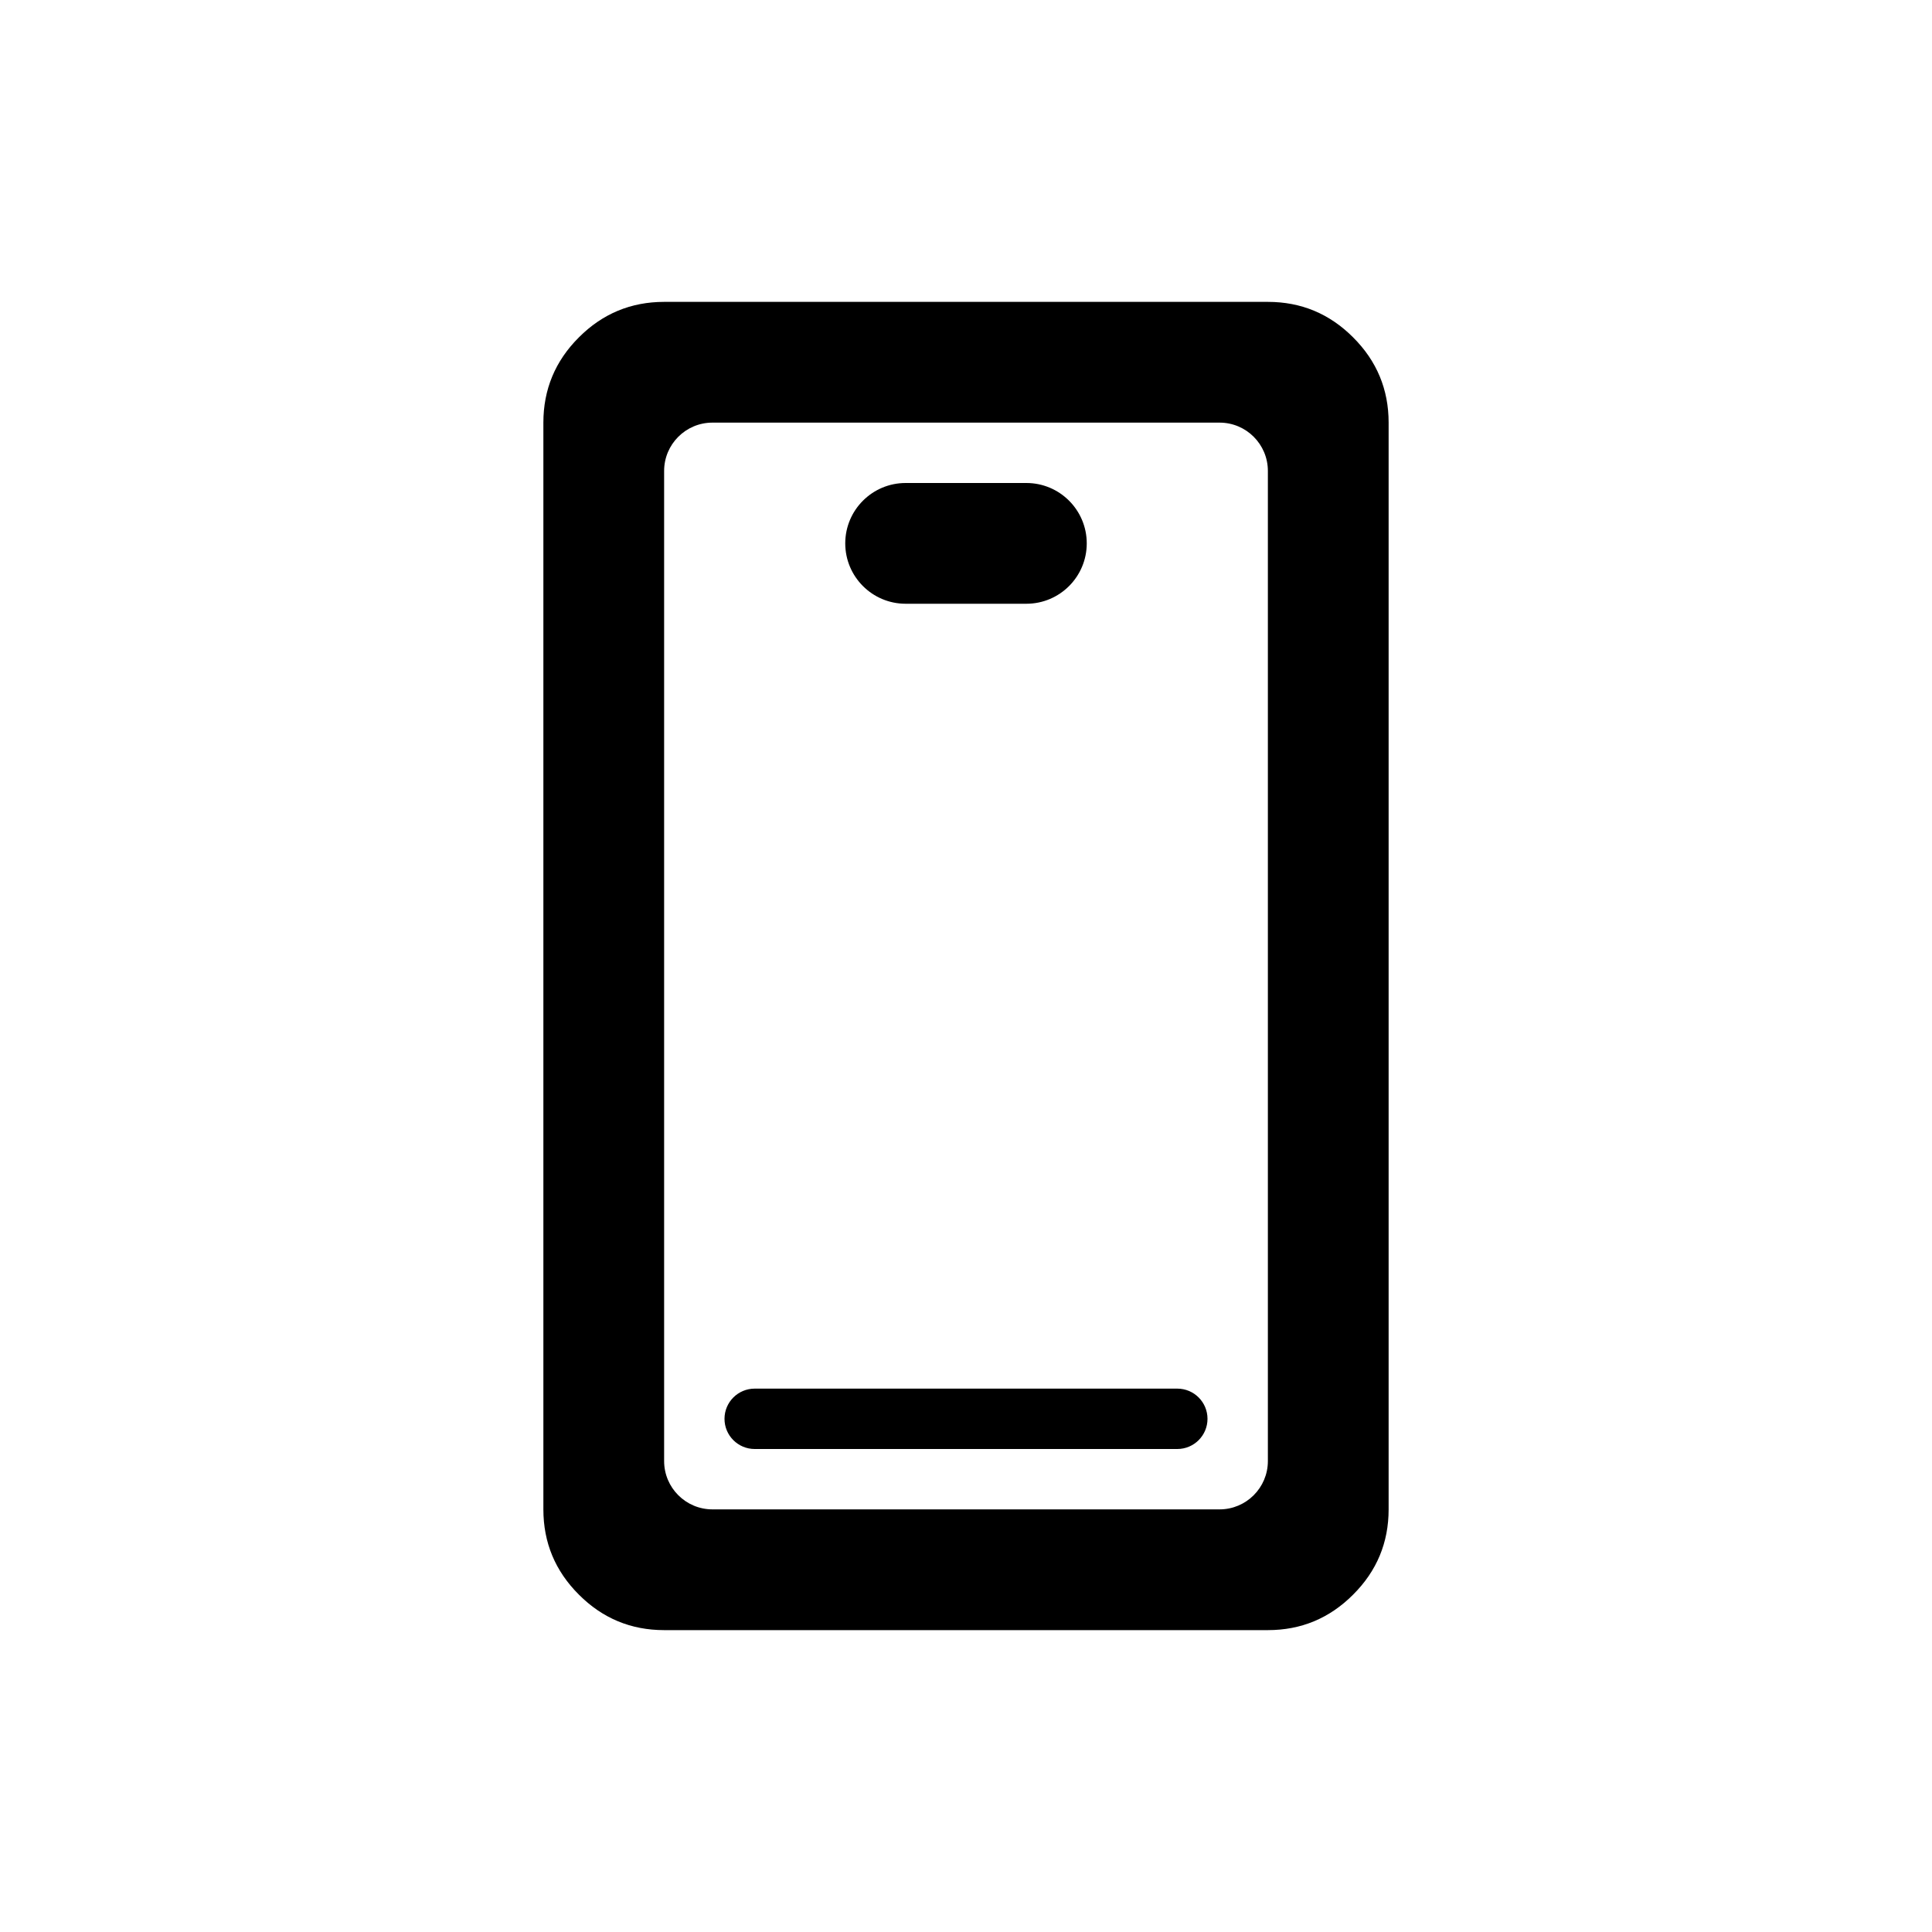 <svg width="24" height="24" viewBox="0 0 24 24" fill="none" xmlns="http://www.w3.org/2000/svg">
<path d="M8.25 20.25C7.838 20.25 7.484 20.103 7.191 19.809C6.897 19.516 6.75 19.163 6.75 18.75V5.25C6.75 4.838 6.897 4.484 7.191 4.191C7.484 3.897 7.838 3.75 8.25 3.75H15.75C16.163 3.75 16.516 3.897 16.809 4.191C17.103 4.484 17.25 4.838 17.25 5.25V18.75C17.25 19.163 17.103 19.516 16.809 19.809C16.516 20.103 16.163 20.25 15.75 20.25H8.25ZM8.25 18.15C8.25 18.481 8.519 18.75 8.85 18.75H15.15C15.481 18.75 15.75 18.481 15.75 18.15V5.85C15.75 5.519 15.481 5.25 15.15 5.25H8.85C8.519 5.25 8.25 5.519 8.25 5.85V18.15Z" fill="black"/>
<path d="M10.5 6.75C10.5 6.336 10.836 6 11.25 6H12.75C13.164 6 13.5 6.336 13.5 6.75C13.5 7.164 13.164 7.5 12.75 7.5H11.25C10.836 7.5 10.5 7.164 10.5 6.75Z" fill="black"/>
<path d="M9 17.625C9 17.418 9.168 17.25 9.375 17.25H14.625C14.832 17.25 15 17.418 15 17.625C15 17.832 14.832 18 14.625 18H9.375C9.168 18 9 17.832 9 17.625Z" fill="black"/>
</svg>
